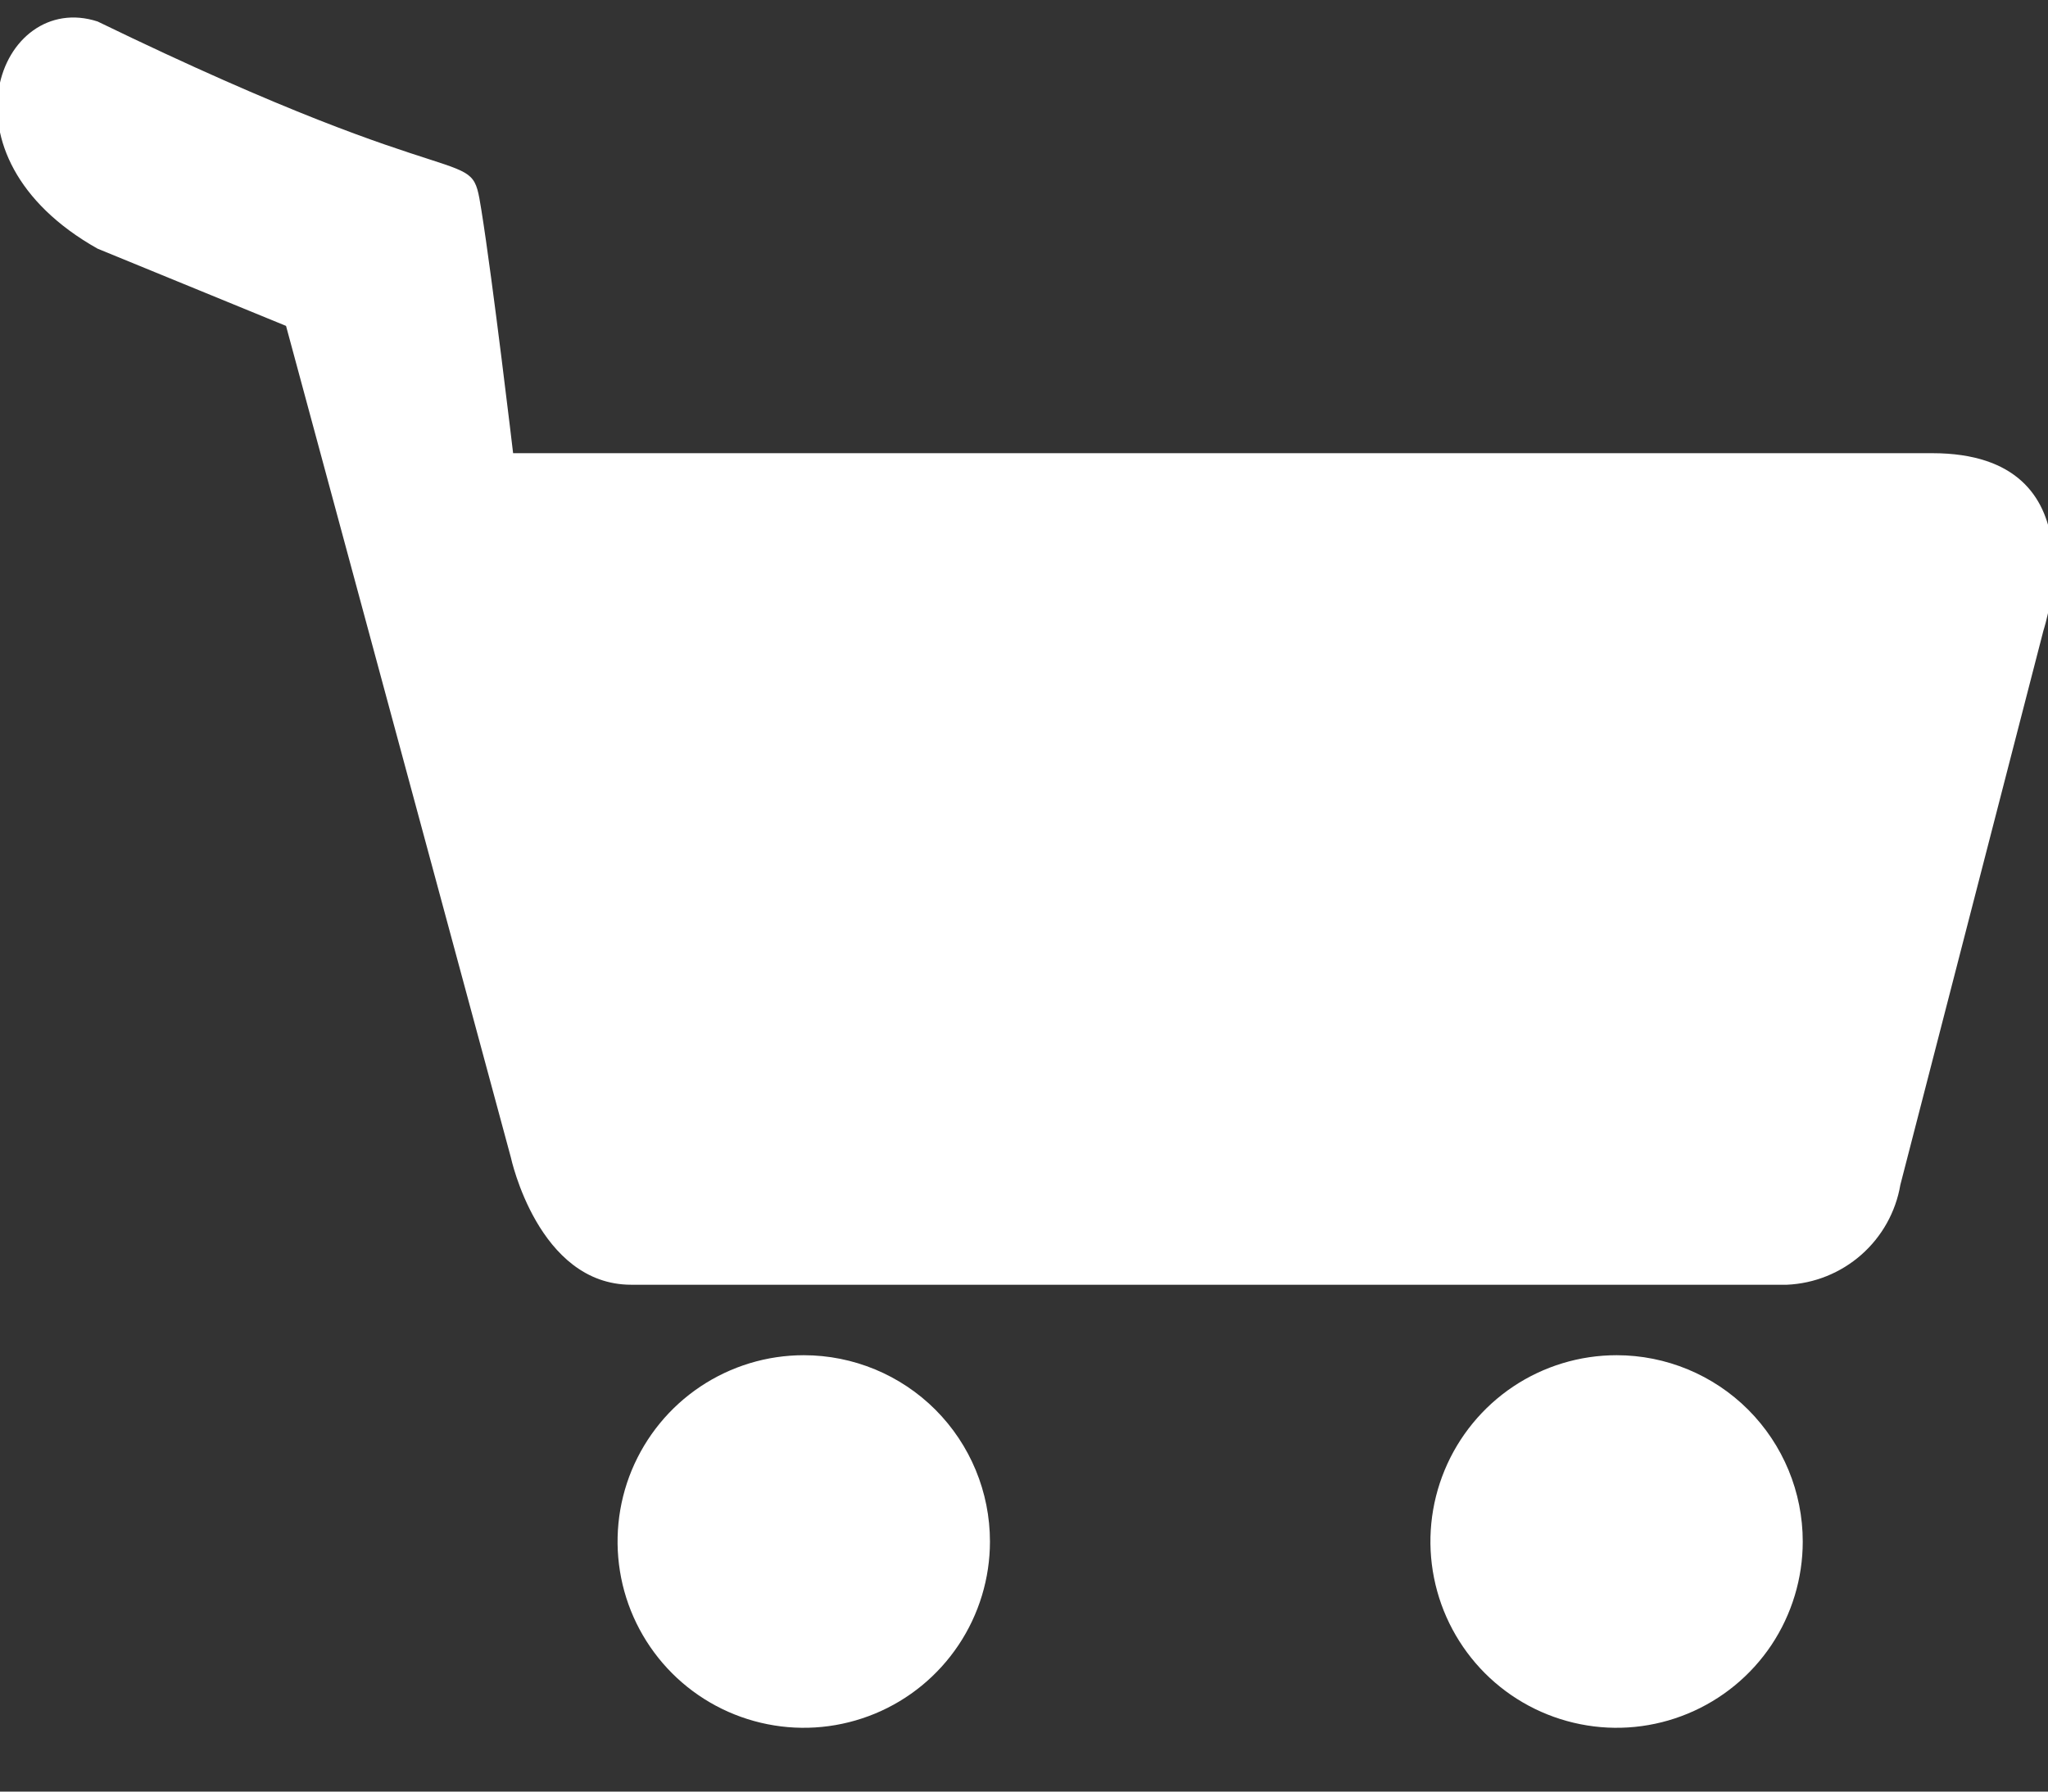 <svg width="24" height="21" viewBox="0 0 24 21" fill="none" xmlns="http://www.w3.org/2000/svg">
<rect x="0" y="0" width="24" height="21" fill="#333333" stroke="none"/>
<path d="M9.419 15.885C8.988 15.885 8.566 16.013 8.207 16.253C7.848 16.493 7.569 16.834 7.403 17.233C7.238 17.632 7.195 18.071 7.279 18.495C7.363 18.918 7.571 19.307 7.876 19.613C8.181 19.918 8.57 20.126 8.993 20.21C9.417 20.295 9.855 20.251 10.254 20.086C10.653 19.921 10.993 19.641 11.233 19.282C11.473 18.923 11.601 18.5 11.601 18.069C11.601 17.489 11.371 16.934 10.962 16.524C10.553 16.115 9.998 15.885 9.419 15.885Z" fill="white"/>
<path d="M18.945 15.885C18.513 15.885 18.091 16.013 17.732 16.253C17.374 16.493 17.094 16.834 16.929 17.233C16.764 17.632 16.72 18.071 16.805 18.495C16.889 18.918 17.097 19.307 17.402 19.613C17.707 19.918 18.096 20.126 18.519 20.21C18.942 20.295 19.381 20.251 19.779 20.086C20.178 19.921 20.519 19.641 20.759 19.282C20.998 18.923 21.126 18.5 21.126 18.069C21.126 17.489 20.896 16.934 20.487 16.524C20.078 16.115 19.523 15.885 18.945 15.885Z" fill="white"/>
<path d="M22.643 5.312H6.013C6.013 5.312 5.774 3.288 5.641 2.462C5.508 1.637 5.641 2.436 1.144 0.252C-0 -0.121 -0.798 1.823 1.144 2.915L3.352 3.82L5.987 13.568C5.987 13.568 6.306 15.059 7.397 15.059H20.94C21.262 15.045 21.57 14.921 21.812 14.708C22.054 14.495 22.216 14.205 22.27 13.887L23.947 7.389C23.947 7.389 24.638 5.312 22.643 5.312Z" fill="white"/>
</svg>
